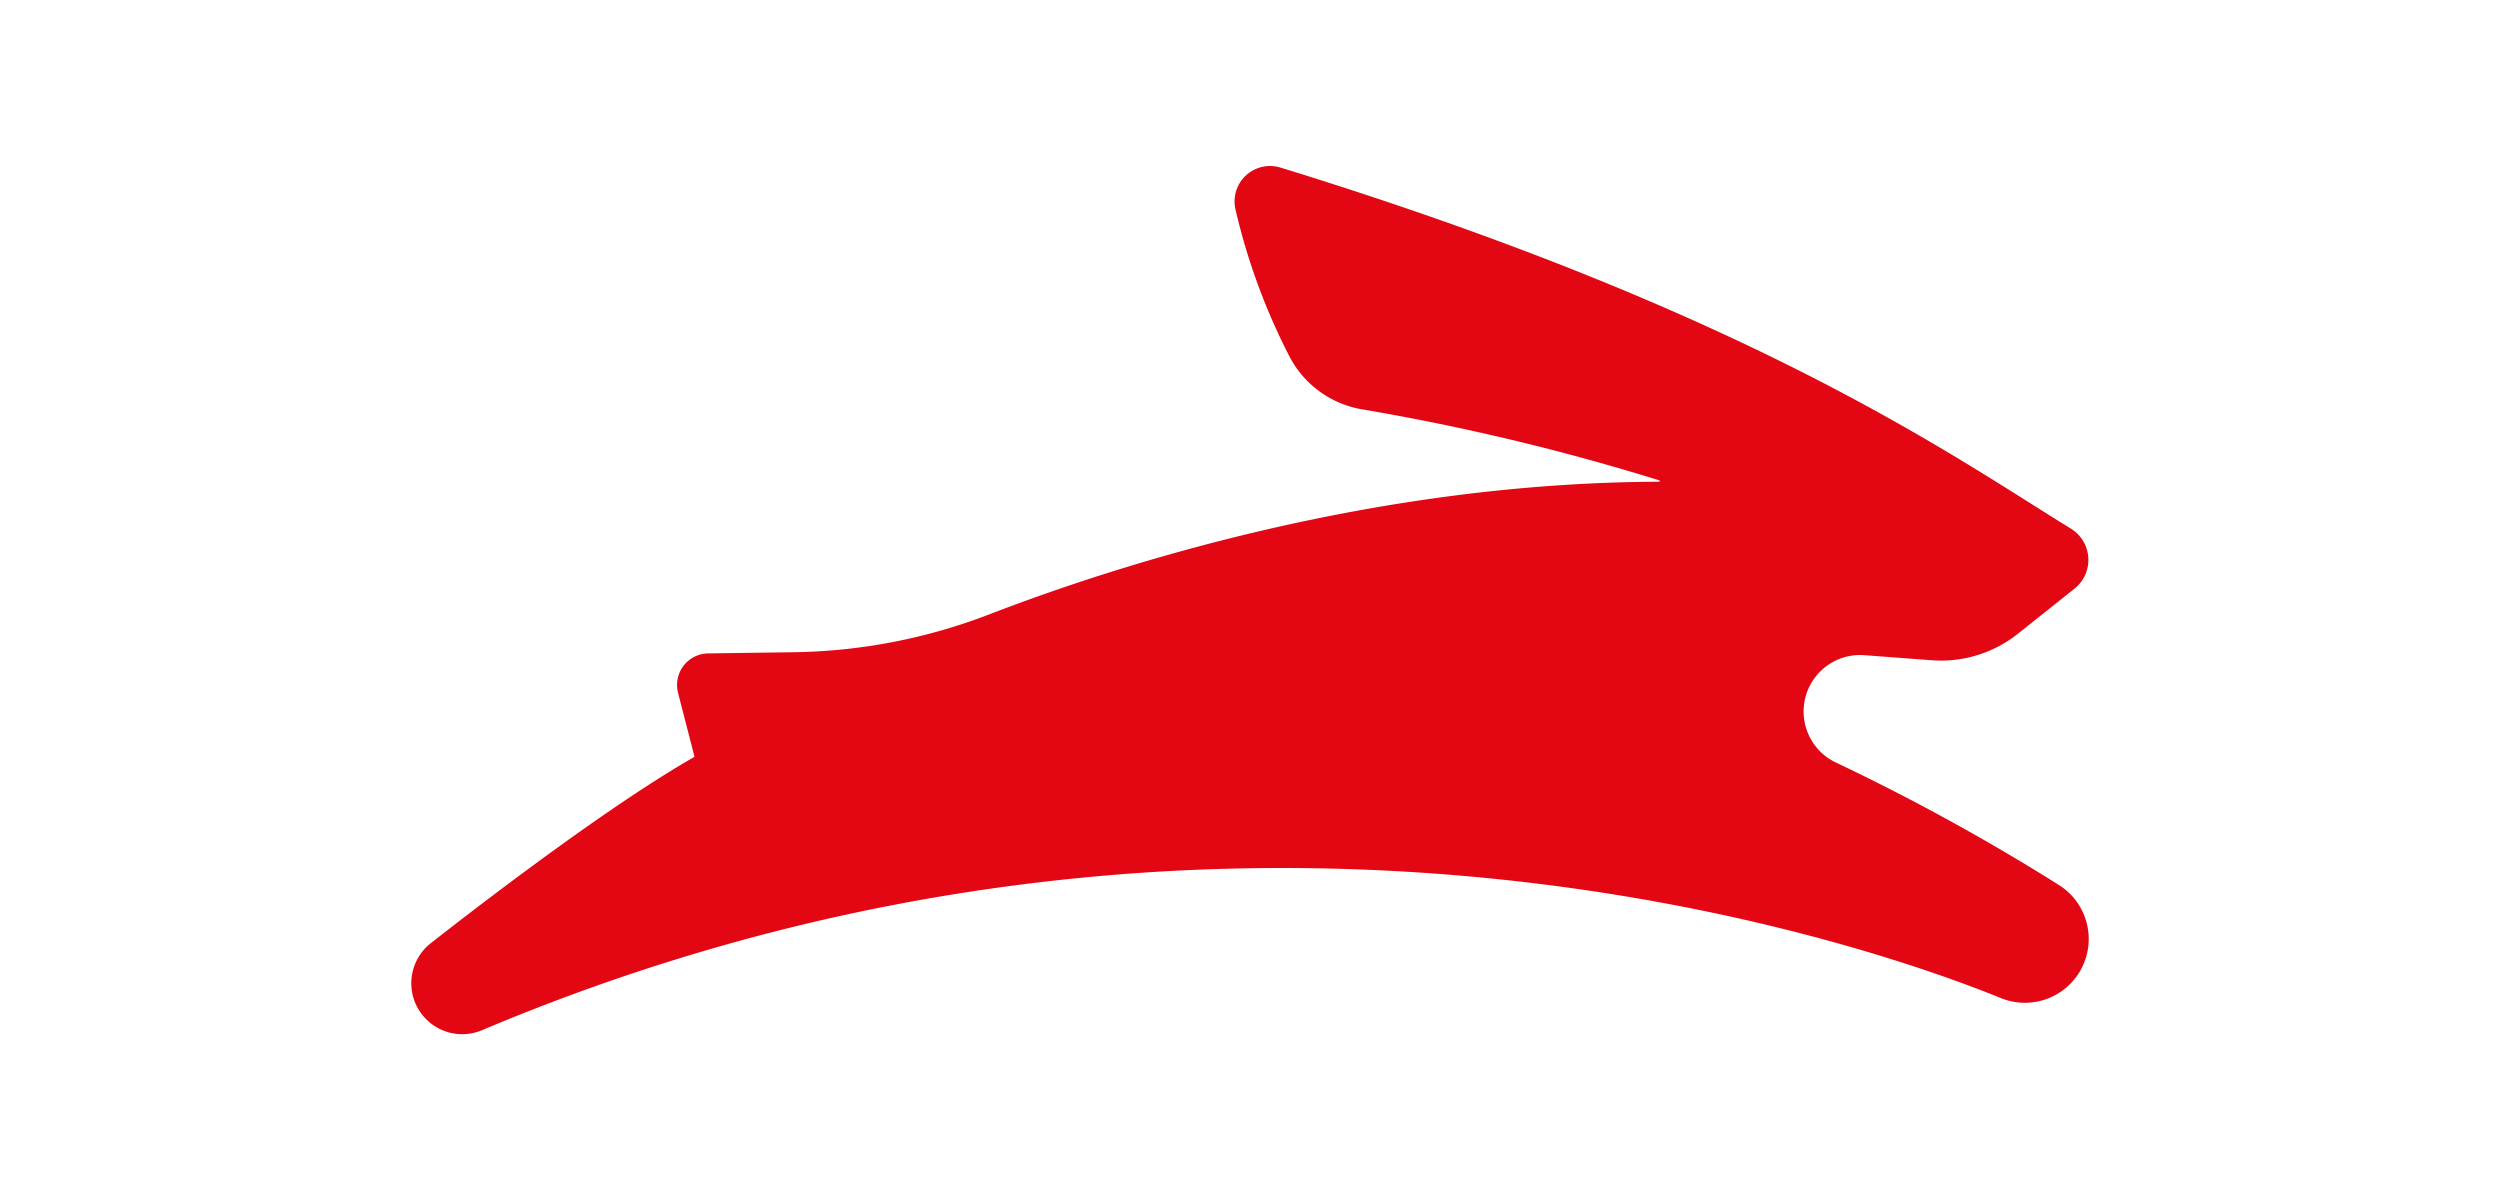 <svg id="Capa_1" width="50" height="24" data-name="Capa 1" xmlns="http://www.w3.org/2000/svg" viewBox="0 0 156.41 101.56"><path d="M146.65,74.89a183,183,0,0,0-18.87-10.36,4.78,4.78,0,0,1,2.42-9.08l5.71.43a10.46,10.46,0,0,0,7.33-2.28L148,49.81a3.11,3.11,0,0,0-.32-5.07c-10-6.14-26.86-18.24-66.94-30.57a3,3,0,0,0-3.77,3.53,53.6,53.6,0,0,0,4.56,12.44,8.53,8.53,0,0,0,6.2,4.51,194.45,194.45,0,0,1,25.1,6,.06.06,0,0,1,0,.12c-24.2.08-45.9,7.06-56.7,11.23A47.85,47.85,0,0,1,39.59,55.2l-7.24.1a2.67,2.67,0,0,0-2.55,3.34L31.18,64a0,0,0,0,1,0,.06C24.28,68,14.24,75.62,8.88,79.82a4.31,4.31,0,0,0,4.37,7.35c63.07-26.59,117.75-7.08,128.5-2.7a5.4,5.4,0,0,0,4.9-9.58Z" fill="#e30613"/></svg>